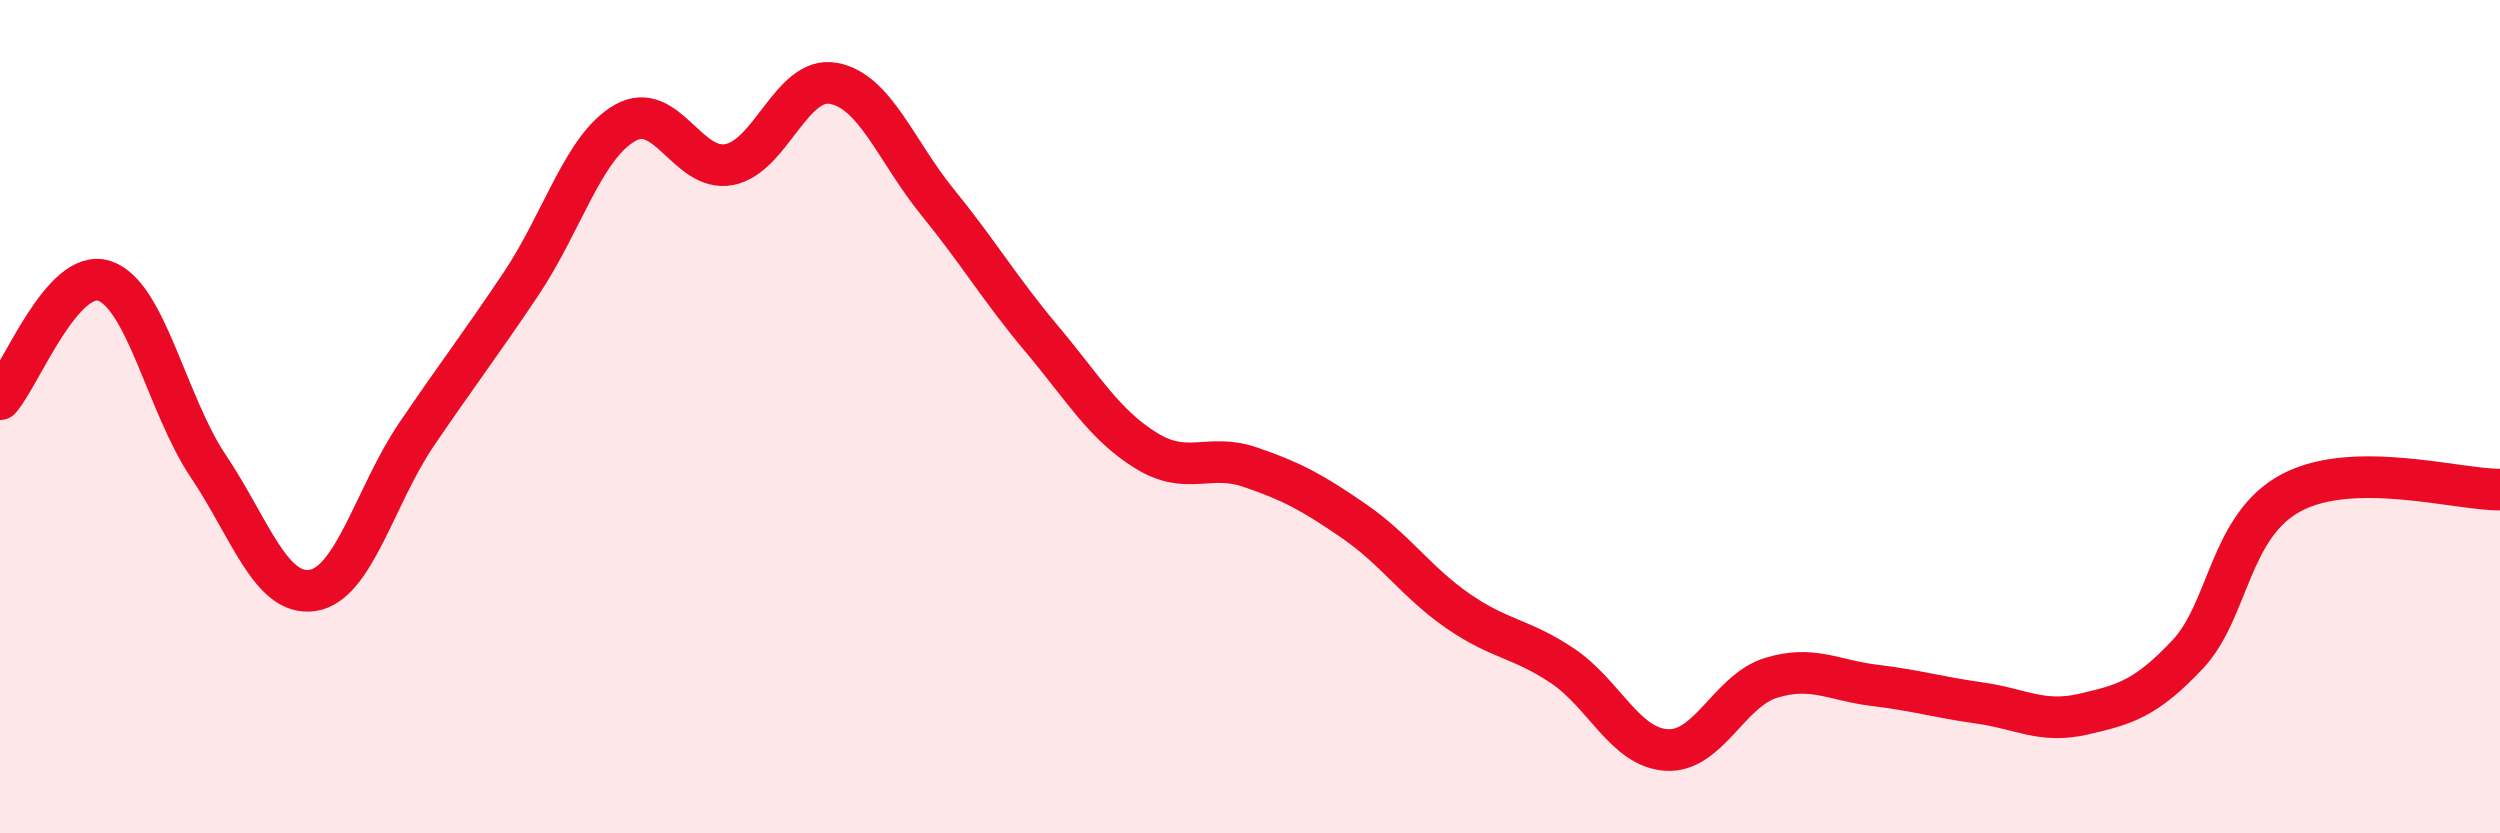 
    <svg width="60" height="20" viewBox="0 0 60 20" xmlns="http://www.w3.org/2000/svg">
      <path
        d="M 0,9.58 C 0.5,9.01 1.5,6.42 2.5,6.74 C 3.5,7.06 4,9.7 5,11.19 C 6,12.68 6.5,14.32 7.5,14.17 C 8.5,14.02 9,11.89 10,10.42 C 11,8.95 11.5,8.31 12.5,6.82 C 13.5,5.33 14,3.52 15,2.95 C 16,2.38 16.5,4.14 17.5,3.95 C 18.5,3.76 19,1.82 20,2 C 21,2.18 21.5,3.62 22.5,4.85 C 23.5,6.08 24,6.94 25,8.13 C 26,9.32 26.5,10.19 27.5,10.81 C 28.5,11.43 29,10.87 30,11.21 C 31,11.55 31.5,11.82 32.5,12.51 C 33.5,13.2 34,13.98 35,14.67 C 36,15.36 36.5,15.31 37.5,15.98 C 38.5,16.65 39,17.94 40,18 C 41,18.06 41.5,16.58 42.5,16.27 C 43.5,15.96 44,16.33 45,16.45 C 46,16.57 46.5,16.73 47.5,16.87 C 48.5,17.01 49,17.37 50,17.14 C 51,16.91 51.5,16.77 52.5,15.71 C 53.5,14.65 53.5,12.61 55,11.82 C 56.5,11.03 59,11.76 60,11.75L60 20L0 20Z"
        fill="#EB0A25"
        opacity="0.1"
        stroke-linecap="round"
        stroke-linejoin="round"
      />
      <path
        d="M 0,9.58 C 0.5,9.01 1.5,6.42 2.5,6.74 C 3.5,7.06 4,9.7 5,11.19 C 6,12.68 6.5,14.32 7.5,14.17 C 8.5,14.02 9,11.89 10,10.42 C 11,8.95 11.5,8.31 12.5,6.82 C 13.5,5.33 14,3.52 15,2.95 C 16,2.38 16.5,4.14 17.5,3.95 C 18.5,3.76 19,1.82 20,2 C 21,2.18 21.5,3.62 22.5,4.85 C 23.5,6.08 24,6.94 25,8.13 C 26,9.32 26.5,10.19 27.5,10.81 C 28.5,11.43 29,10.87 30,11.21 C 31,11.55 31.5,11.82 32.5,12.51 C 33.5,13.2 34,13.98 35,14.67 C 36,15.36 36.5,15.31 37.5,15.98 C 38.5,16.65 39,17.94 40,18 C 41,18.06 41.5,16.58 42.5,16.27 C 43.5,15.96 44,16.33 45,16.45 C 46,16.57 46.5,16.73 47.5,16.87 C 48.5,17.01 49,17.37 50,17.14 C 51,16.91 51.5,16.77 52.5,15.71 C 53.5,14.65 53.5,12.61 55,11.82 C 56.5,11.03 59,11.76 60,11.75"
        stroke="#EB0A25"
        stroke-width="1"
        fill="none"
        stroke-linecap="round"
        stroke-linejoin="round"
      />
    </svg>
  
